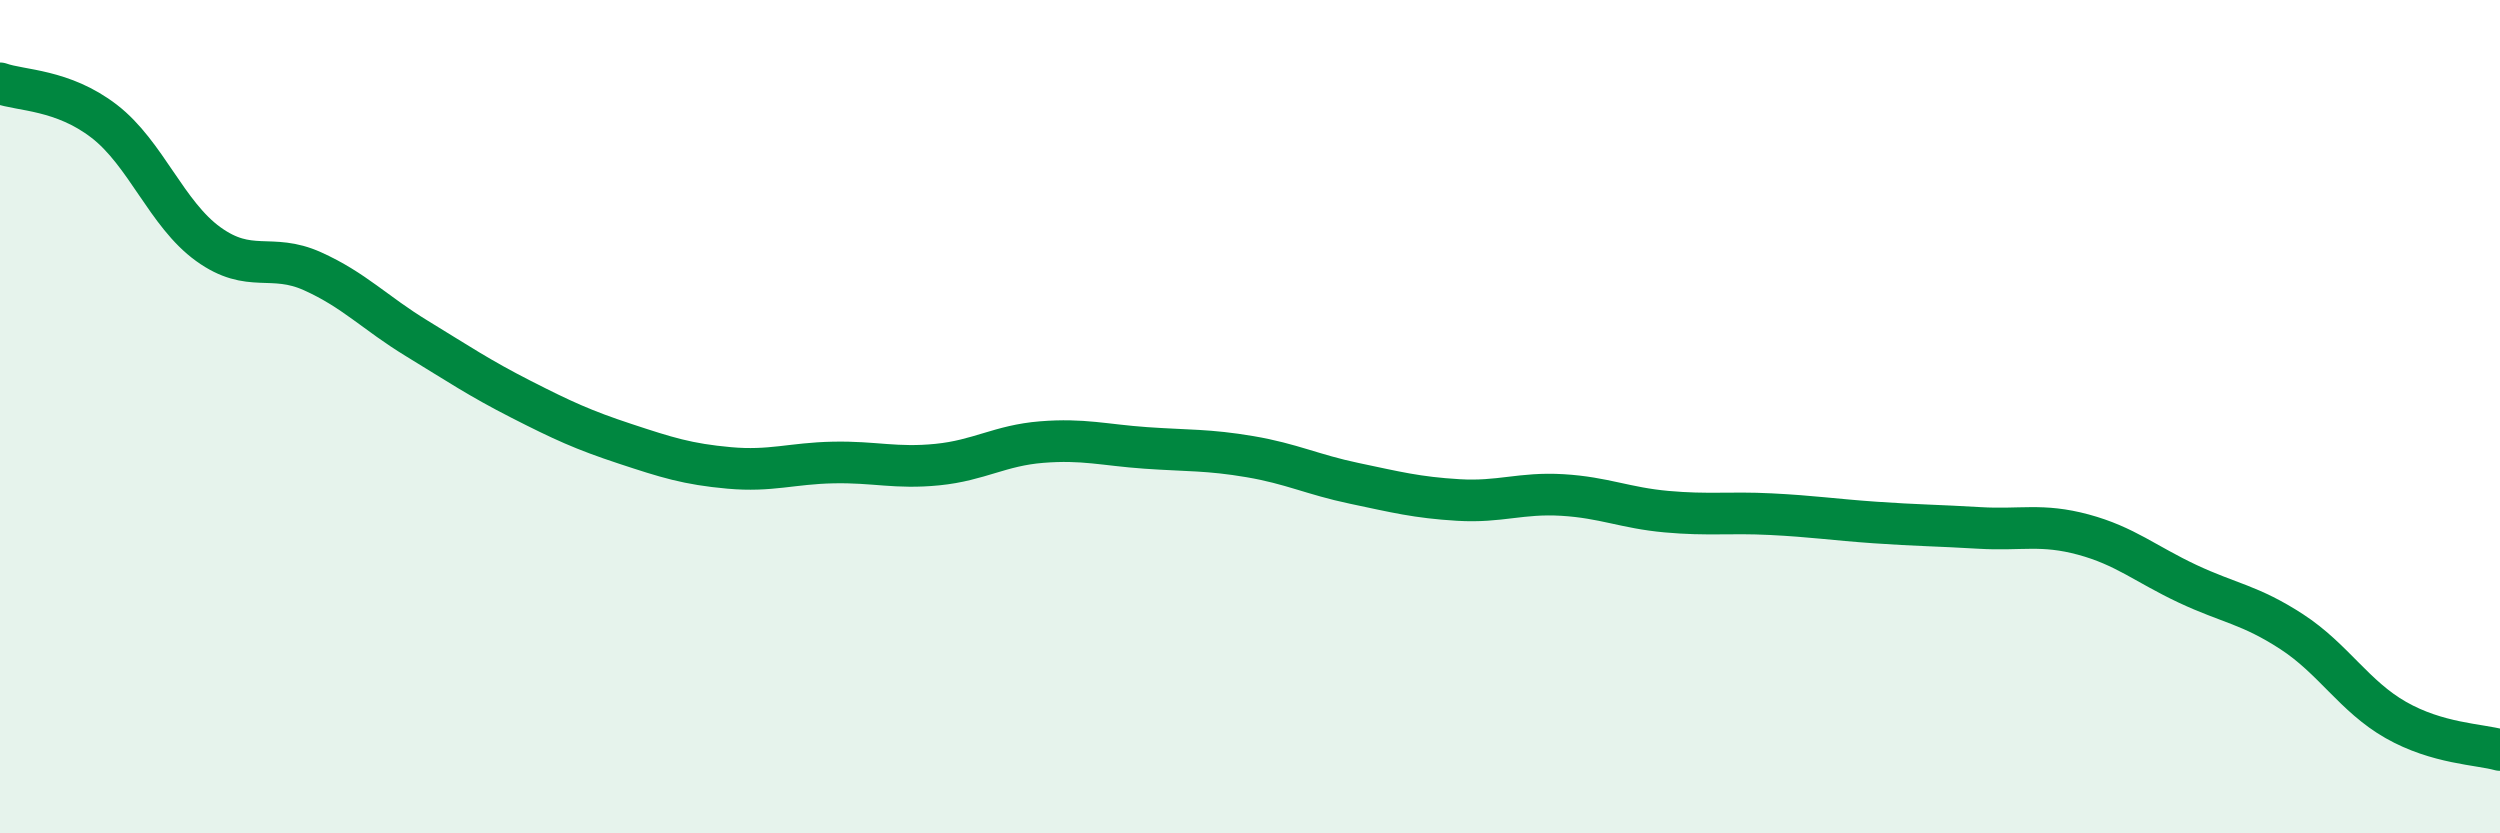 
    <svg width="60" height="20" viewBox="0 0 60 20" xmlns="http://www.w3.org/2000/svg">
      <path
        d="M 0,2 C 0.5,2.18 1.5,2.14 2.5,2.91 C 3.5,3.68 4,5.14 5,5.86 C 6,6.58 6.5,6.06 7.5,6.51 C 8.5,6.96 9,7.51 10,8.12 C 11,8.73 11.5,9.07 12.5,9.58 C 13.5,10.09 14,10.32 15,10.65 C 16,10.98 16.5,11.14 17.5,11.23 C 18.5,11.32 19,11.12 20,11.1 C 21,11.08 21.5,11.25 22.5,11.15 C 23.5,11.05 24,10.69 25,10.61 C 26,10.53 26.5,10.68 27.5,10.75 C 28.5,10.82 29,10.79 30,10.96 C 31,11.13 31.5,11.39 32.5,11.6 C 33.5,11.81 34,11.94 35,12 C 36,12.06 36.5,11.82 37.5,11.88 C 38.5,11.94 39,12.19 40,12.28 C 41,12.37 41.5,12.29 42.5,12.34 C 43.5,12.39 44,12.47 45,12.54 C 46,12.61 46.5,12.61 47.5,12.67 C 48.5,12.73 49,12.56 50,12.83 C 51,13.1 51.5,13.54 52.5,14.01 C 53.5,14.48 54,14.51 55,15.16 C 56,15.81 56.5,16.71 57.5,17.28 C 58.5,17.85 59.5,17.86 60,18L60 20L0 20Z"
        fill="#008740"
        opacity="0.1"
        stroke-linecap="round"
        stroke-linejoin="round"
      />
      <path
        d="M 0,2 C 0.5,2.18 1.5,2.14 2.5,2.91 C 3.5,3.68 4,5.14 5,5.86 C 6,6.58 6.5,6.06 7.5,6.51 C 8.5,6.96 9,7.51 10,8.12 C 11,8.73 11.5,9.07 12.5,9.58 C 13.5,10.09 14,10.32 15,10.65 C 16,10.98 16.5,11.14 17.5,11.23 C 18.5,11.32 19,11.12 20,11.1 C 21,11.08 21.5,11.25 22.5,11.15 C 23.5,11.05 24,10.69 25,10.61 C 26,10.53 26.5,10.68 27.5,10.75 C 28.5,10.82 29,10.79 30,10.96 C 31,11.13 31.5,11.39 32.5,11.6 C 33.5,11.81 34,11.94 35,12 C 36,12.06 36.5,11.82 37.5,11.88 C 38.5,11.94 39,12.19 40,12.28 C 41,12.37 41.5,12.29 42.5,12.34 C 43.5,12.39 44,12.47 45,12.54 C 46,12.61 46.5,12.61 47.5,12.67 C 48.5,12.73 49,12.56 50,12.83 C 51,13.1 51.5,13.54 52.5,14.01 C 53.5,14.48 54,14.51 55,15.16 C 56,15.81 56.5,16.71 57.5,17.28 C 58.5,17.85 59.5,17.86 60,18"
        stroke="#008740"
        stroke-width="1"
        fill="none"
        stroke-linecap="round"
        stroke-linejoin="round"
      />
    </svg>
  